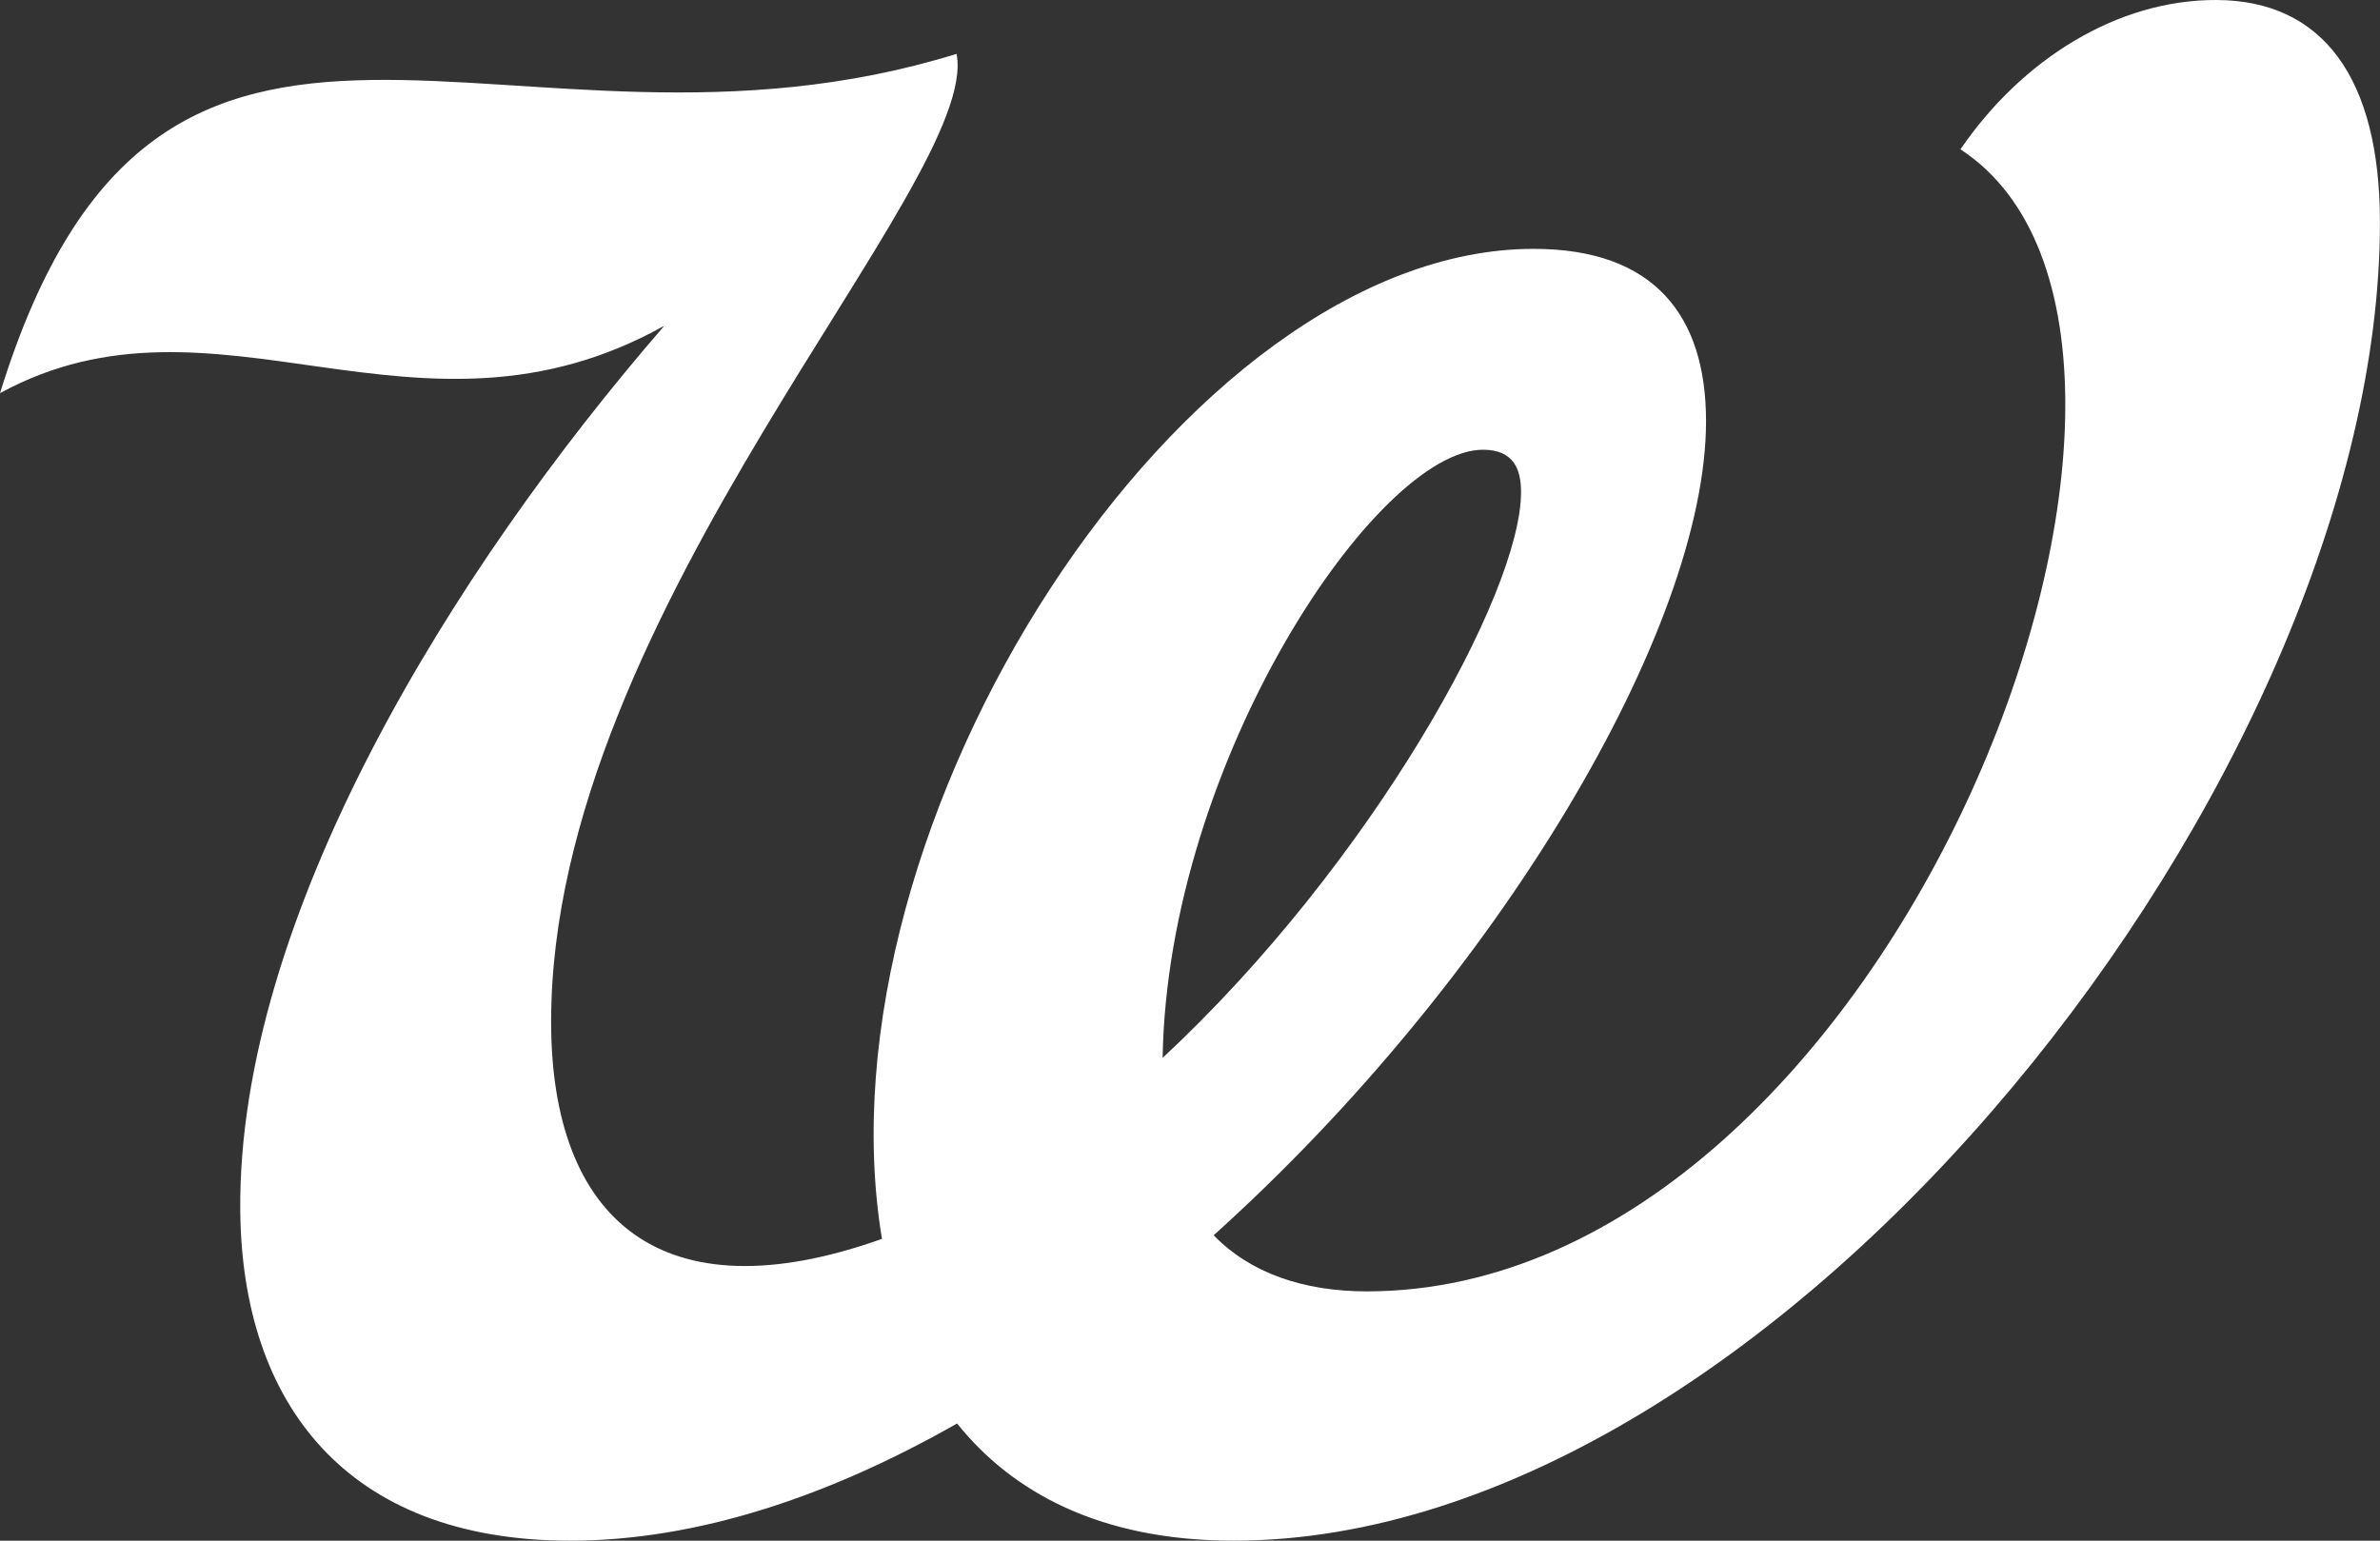 <svg xmlns="http://www.w3.org/2000/svg" id="Layer_2" data-name="Layer 2" viewBox="0 0 379.9 245.97"><rect x="0" y="0" width="379.9" height="245.97" fill="#333333" stroke="none"/><defs><style>      .cls-1 {        fill: #fff;        stroke-width: 0px;      }    </style></defs><g id="Layer_1-2" data-name="Layer 1"><path class="cls-1" d="M353.82,0c-15.82-.07-31.06,9.46-40.89,23.84,46.67,30.48-10.47,182.33-94.78,182.33-10.11,0-18.64-2.96-24.42-8.96,45.65-41.1,78.59-97.01,78.59-129.96,0-16.83-8.24-27.52-27.52-27.52-55.98,0-115,91.81-104.02,158.06-35.32,12.57-52.81-3.18-52.81-34.67,0-65.74,68.7-134,64.72-154.52C81.41,30.7,25.72-20.44,0,62.77c34.6-18.85,66.53,11.27,106.04-10.76-33.88,39.08-68.12,94.49-67.69,141.3.29,30.63,16.83,52.66,52.66,52.66,20.37,0,41.46-7.15,61.76-18.71,8.74,10.91,22.75,18.71,44.14,18.71,87.41,0,182.98-122.8,182.98-210.43,0-23.26-9.25-35.47-26.08-35.54M185.58,168.89c.79-47.32,34.17-97.09,51.14-97.09,4.98,0,6.07,3.25,6.07,6.72.07,16.18-23.98,59.45-57.21,90.37"></path></g></svg>